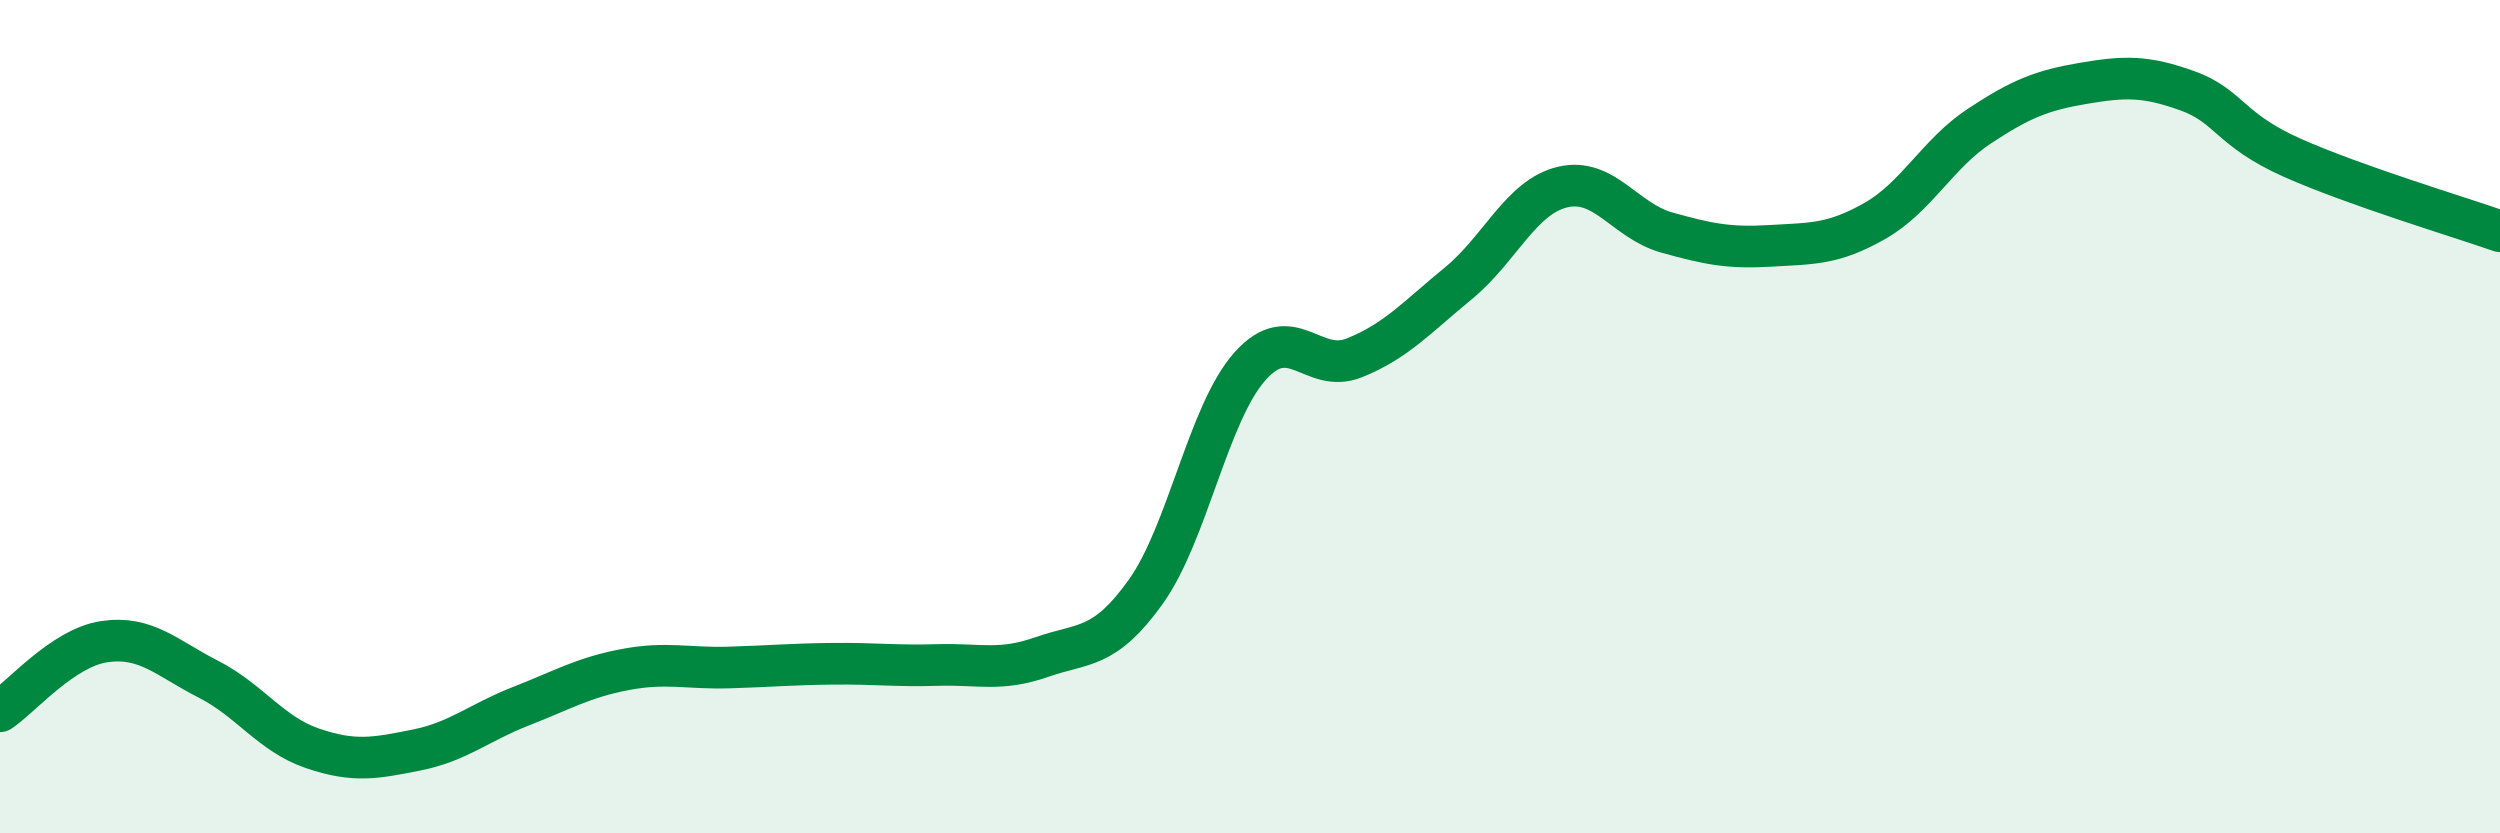
    <svg width="60" height="20" viewBox="0 0 60 20" xmlns="http://www.w3.org/2000/svg">
      <path
        d="M 0,17.07 C 0.5,16.74 1.5,15.55 2.5,15.4 C 3.5,15.25 4,15.79 5,16.3 C 6,16.81 6.5,17.62 7.5,17.96 C 8.5,18.3 9,18.2 10,18 C 11,17.8 11.5,17.34 12.5,16.95 C 13.5,16.56 14,16.26 15,16.07 C 16,15.88 16.5,16.05 17.5,16.02 C 18.5,15.99 19,15.94 20,15.93 C 21,15.92 21.5,15.99 22.5,15.96 C 23.5,15.93 24,16.12 25,15.77 C 26,15.42 26.5,15.6 27.5,14.2 C 28.5,12.8 29,9.91 30,8.79 C 31,7.67 31.5,8.99 32.5,8.59 C 33.5,8.19 34,7.62 35,6.8 C 36,5.98 36.5,4.73 37.5,4.49 C 38.5,4.25 39,5.3 40,5.58 C 41,5.86 41.5,5.96 42.5,5.9 C 43.5,5.84 44,5.87 45,5.3 C 46,4.73 46.5,3.69 47.5,3.03 C 48.5,2.37 49,2.17 50,2 C 51,1.83 51.5,1.82 52.5,2.18 C 53.5,2.54 53.5,3.11 55,3.78 C 56.5,4.45 59,5.2 60,5.55L60 20L0 20Z"
        fill="#008740"
        opacity="0.1"
        stroke-linecap="round"
        stroke-linejoin="round"
      />
      <path
        d="M 0,17.07 C 0.5,16.74 1.5,15.55 2.5,15.4 C 3.5,15.25 4,15.79 5,16.3 C 6,16.81 6.5,17.62 7.5,17.96 C 8.5,18.3 9,18.2 10,18 C 11,17.8 11.5,17.34 12.5,16.95 C 13.5,16.56 14,16.26 15,16.07 C 16,15.88 16.5,16.05 17.5,16.02 C 18.5,15.99 19,15.94 20,15.93 C 21,15.92 21.5,15.99 22.5,15.96 C 23.5,15.93 24,16.12 25,15.77 C 26,15.42 26.5,15.6 27.5,14.2 C 28.5,12.8 29,9.91 30,8.79 C 31,7.67 31.5,8.99 32.5,8.59 C 33.5,8.19 34,7.62 35,6.8 C 36,5.98 36.5,4.73 37.5,4.49 C 38.5,4.25 39,5.3 40,5.58 C 41,5.86 41.5,5.96 42.5,5.9 C 43.5,5.84 44,5.87 45,5.3 C 46,4.73 46.5,3.69 47.5,3.03 C 48.5,2.37 49,2.17 50,2 C 51,1.83 51.5,1.82 52.5,2.18 C 53.5,2.54 53.5,3.11 55,3.78 C 56.5,4.45 59,5.2 60,5.55"
        stroke="#008740"
        stroke-width="1"
        fill="none"
        stroke-linecap="round"
        stroke-linejoin="round"
      />
    </svg>
  
